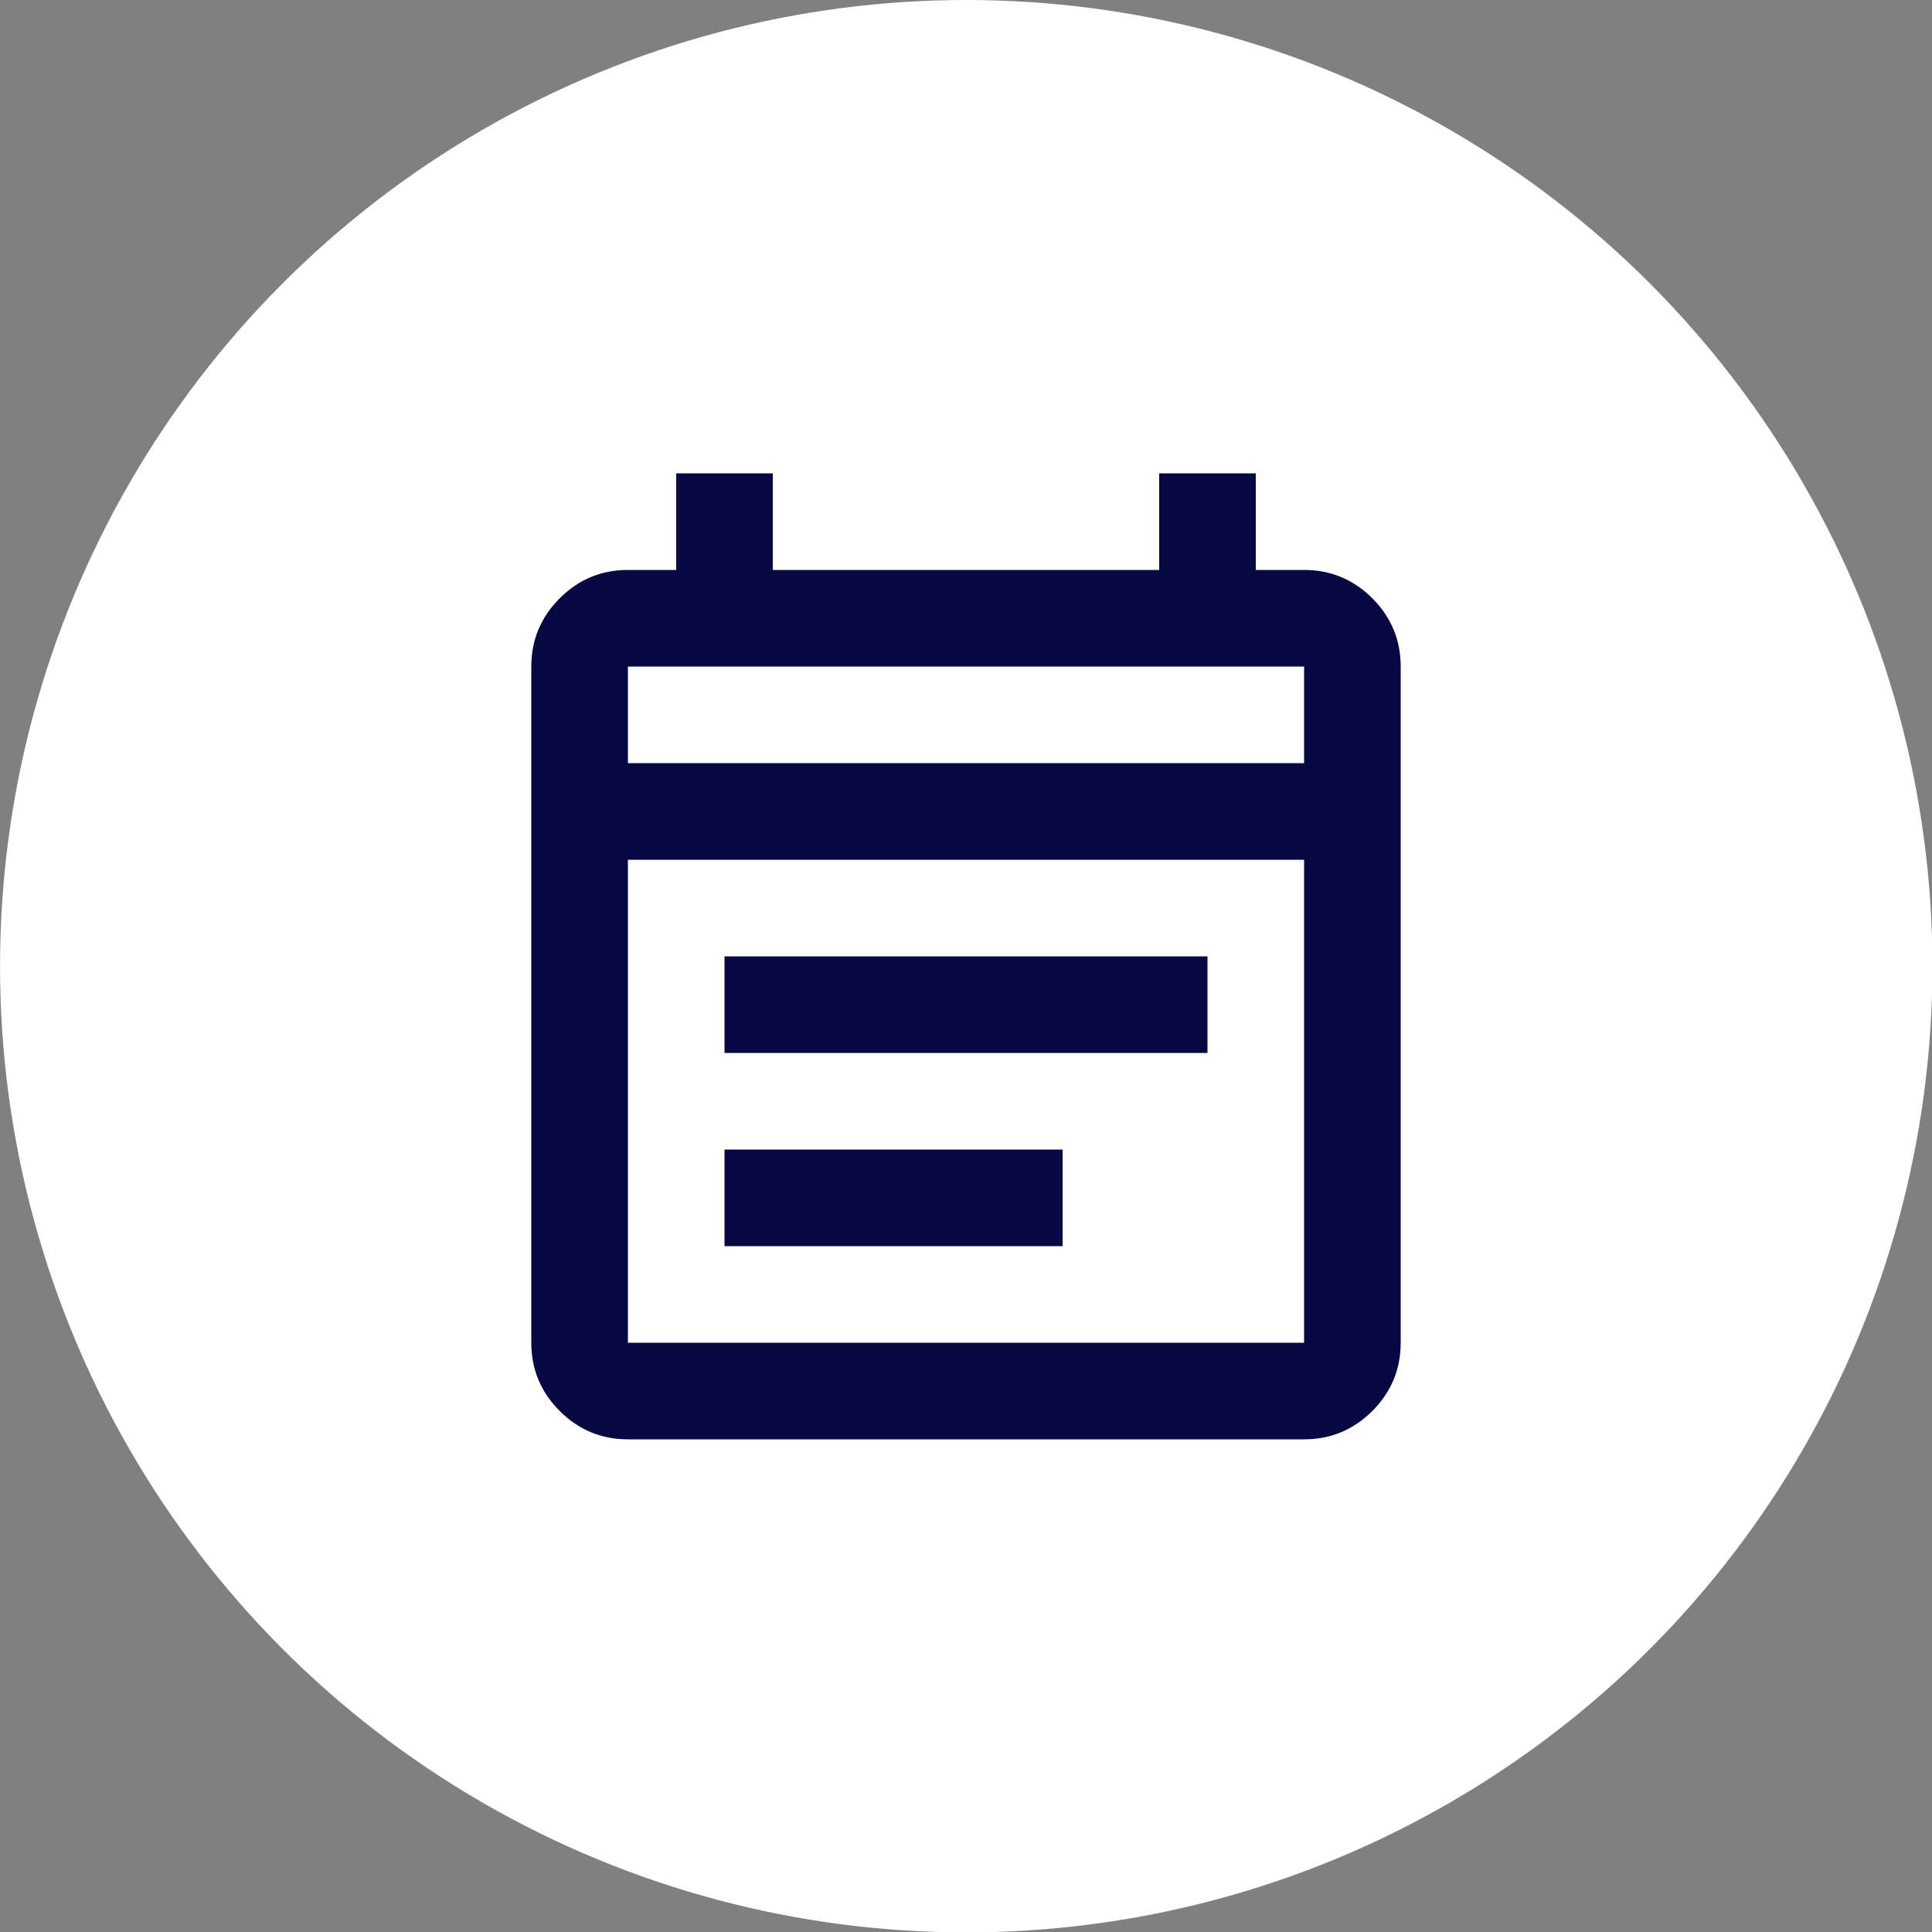 <?xml version="1.0" encoding="UTF-8" standalone="no"?>
<!DOCTYPE svg PUBLIC "-//W3C//DTD SVG 1.1//EN" "http://www.w3.org/Graphics/SVG/1.1/DTD/svg11.dtd">
<svg width="100%" height="100%" viewBox="0 0 200 200" version="1.1" xmlns="http://www.w3.org/2000/svg" xmlns:xlink="http://www.w3.org/1999/xlink" xml:space="preserve" xmlns:serif="http://www.serif.com/" style="fill-rule:evenodd;clip-rule:evenodd;stroke-linejoin:round;stroke-miterlimit:2;">
    <rect x="0" y="0" width="200" height="200" fill="#808080" stroke="none"/>
    <g transform="matrix(1.149,0,0,1.149,-14.967,0)">
        <circle cx="100.079" cy="87.05" r="87.05" style="fill:white;"/>
    </g>
    <g id="event_note_FILL0_wght400_GRAD0_opsz24.svg" transform="matrix(5,0,0,5,100,99)">
        <g transform="matrix(1,0,0,1,-12,-12)">
            <path d="M5,22C4.45,22 3.979,21.804 3.588,21.413C3.196,21.021 3,20.55 3,20L3,6C3,5.45 3.196,4.979 3.588,4.587C3.979,4.196 4.45,4 5,4L6,4L6,2L8,2L8,4L16,4L16,2L18,2L18,4L19,4C19.55,4 20.021,4.196 20.413,4.587C20.804,4.979 21,5.45 21,6L21,20C21,20.55 20.804,21.021 20.413,21.413C20.021,21.804 19.55,22 19,22L5,22ZM5,20L19,20L19,10L5,10L5,20ZM5,8L19,8L19,6L5,6L5,8ZM5,8L5,6L5,8ZM7,14L7,12L17,12L17,14L7,14ZM7,18L7,16L14,16L14,18L7,18Z" style="fill:rgb(6,9,66);fill-rule:nonzero;"/>
        </g>
    </g>
</svg>
